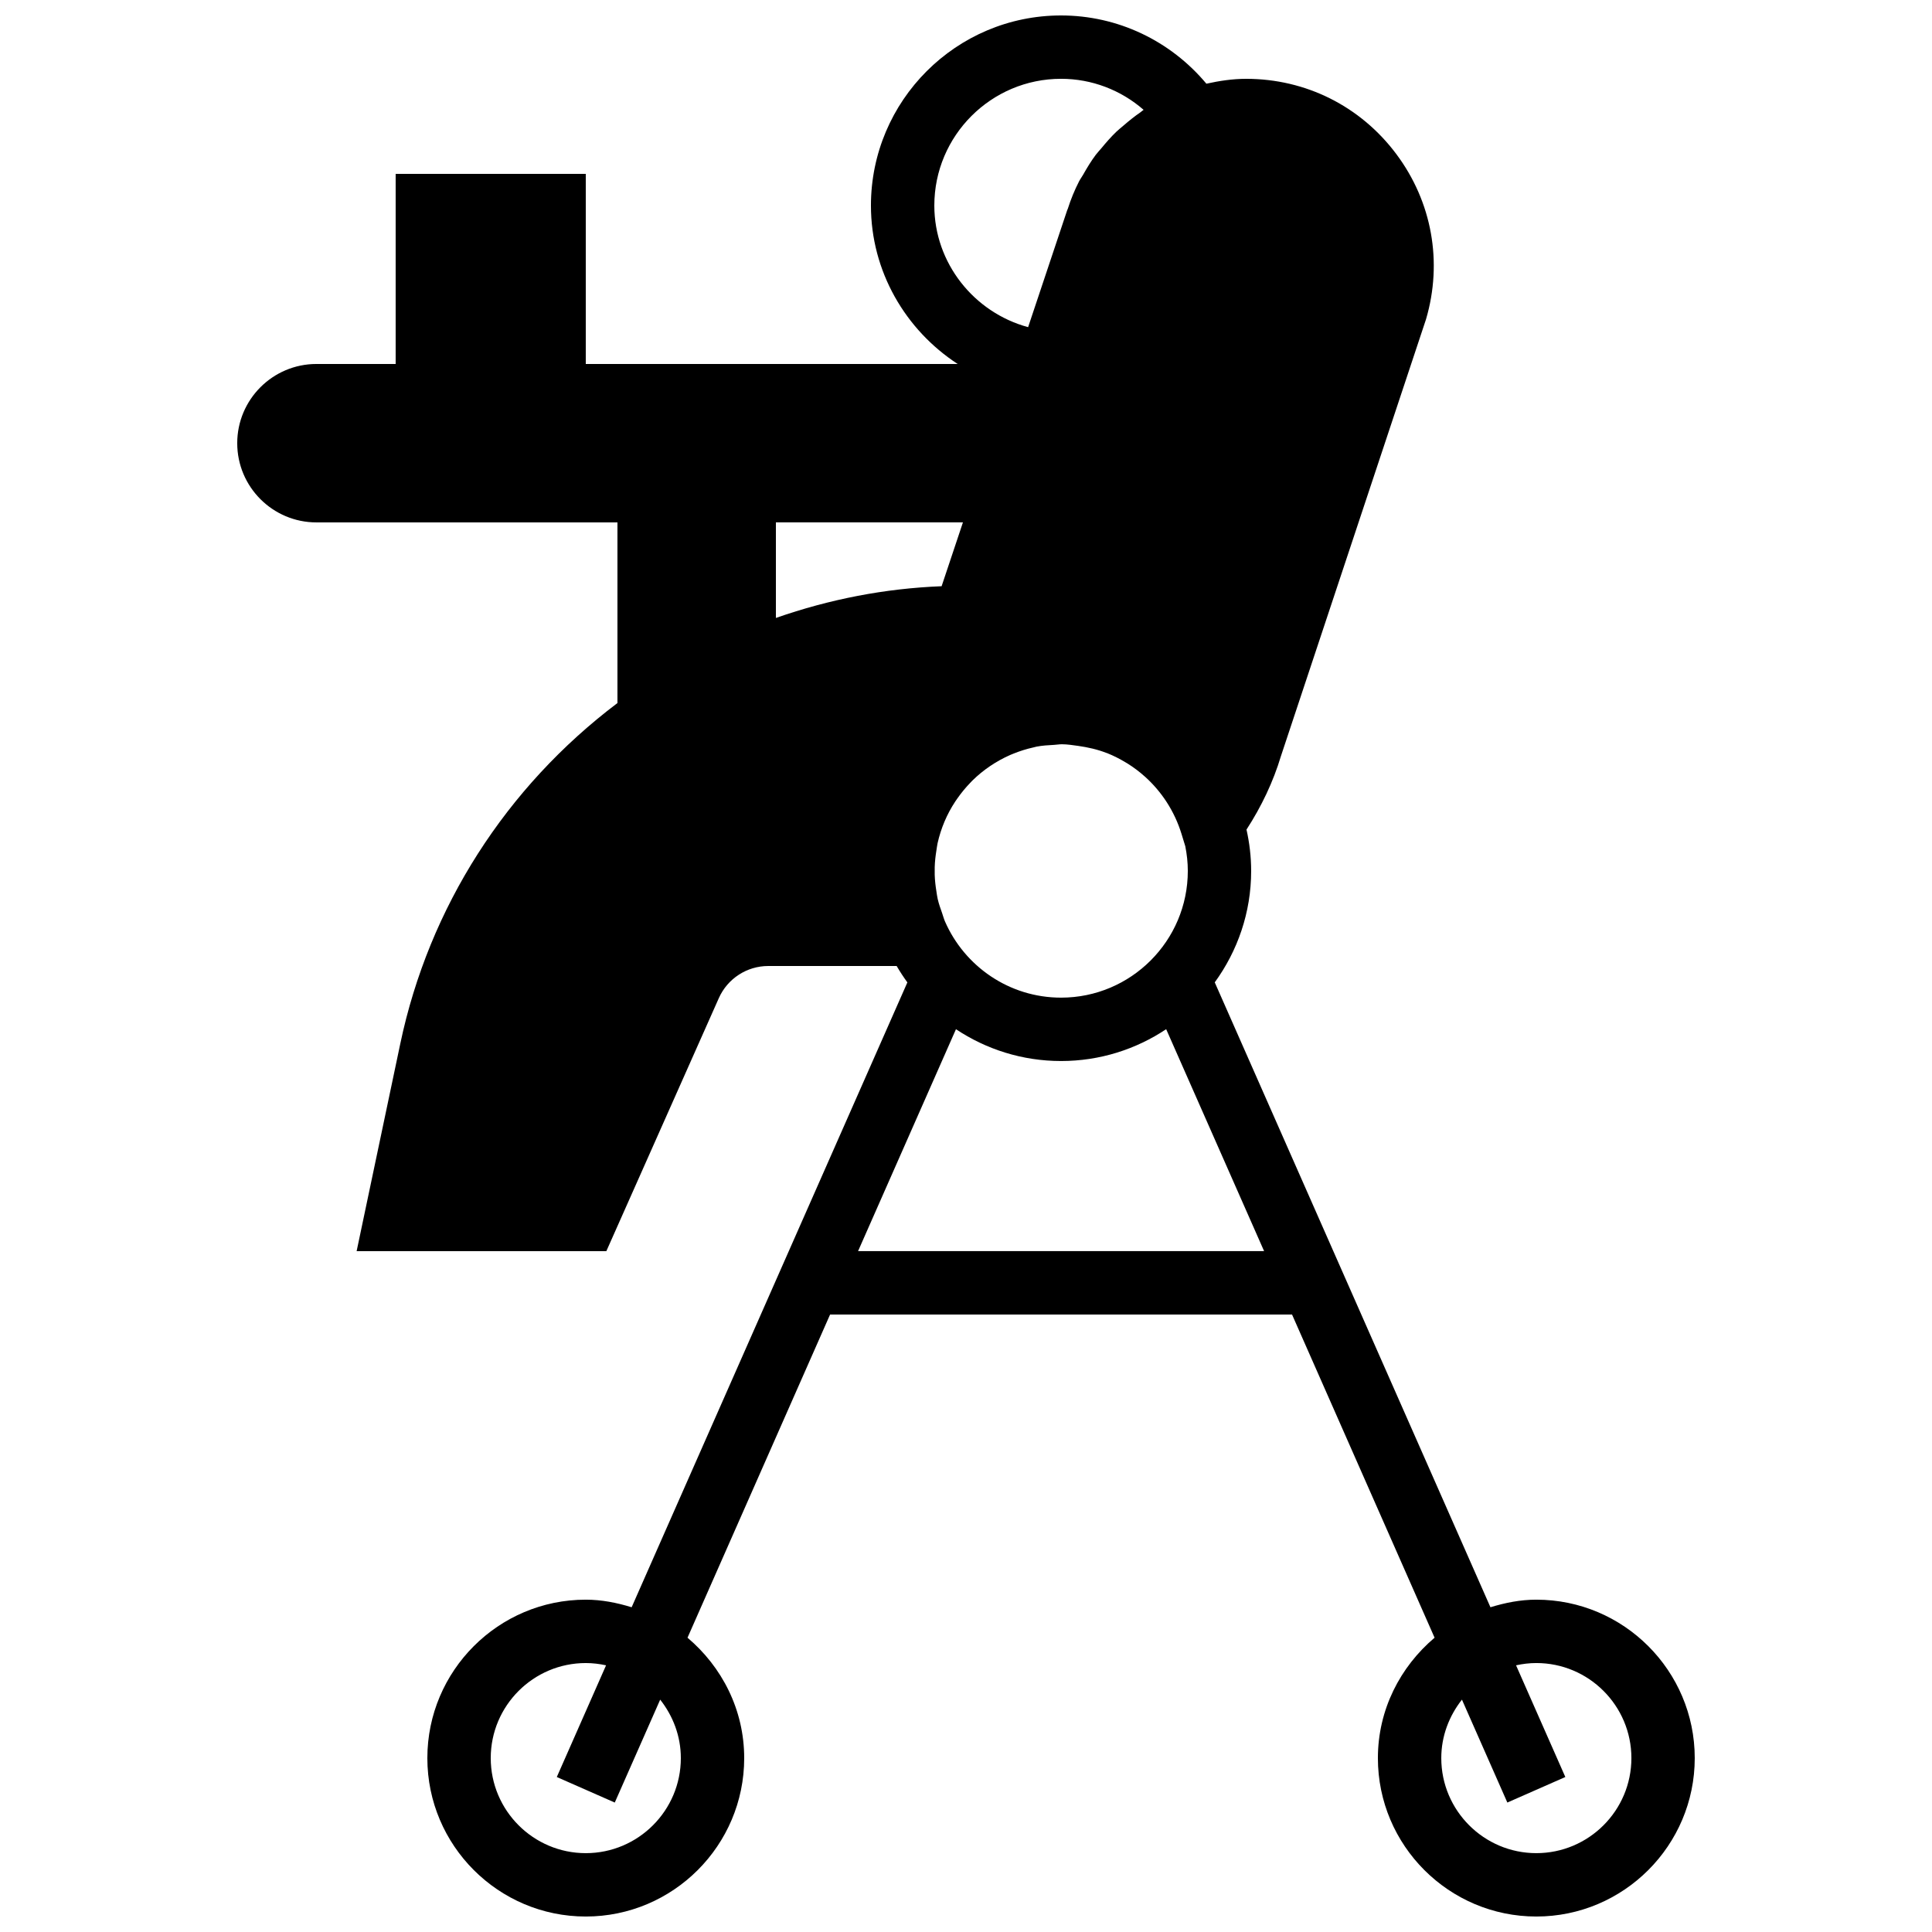 <?xml version="1.0" encoding="UTF-8"?>
<!-- Uploaded to: ICON Repo, www.iconrepo.com, Generator: ICON Repo Mixer Tools -->
<svg width="800px" height="800px" version="1.1" viewBox="144 144 512 512" xmlns="http://www.w3.org/2000/svg">
 <defs>
  <clipPath id="a">
   <path d="m206 148.09h388v503.81h-388z"/>
  </clipPath>
 </defs>
 <g clip-path="url(#a)">
  <path d="m551.14 567.93c-4.258 0-8.285 0.824-12.156 2.008l-73.062-165.6c6.039-8.312 9.648-18.5 9.648-29.531 0-3.762-0.445-7.422-1.234-10.957 3.973-6.133 7.086-12.68 9.117-19.449 38.332-115.37 38.41-115.61 38.457-115.79 4.461-15.18 1.59-31.141-7.883-43.797-9.473-12.66-23.973-19.926-39.793-19.926-3.602 0-7.102 0.539-10.527 1.293-9.551-11.418-23.539-18.086-38.52-18.086-27.785 0-50.379 22.598-50.379 50.383 0 17.422 9.145 32.965 22.988 41.98h-98.559v-50.379h-50.383v50.379h-20.992c-11.578 0-20.992 9.414-20.992 20.992 0 11.582 9.414 20.992 20.992 20.992h79.77v47.871c-29.496 22.277-49.934 54.094-57.543 90.242l-11.578 55.016h66.176l29.809-67.051c2.301-5.18 7.445-8.52 13.105-8.52h34.023c0.875 1.5 1.824 2.945 2.84 4.348l-73.07 165.59c-3.871-1.184-7.902-2.008-12.156-2.008-23.152 0-41.984 18.836-41.984 41.984 0 23.152 18.832 41.984 41.984 41.984 23.148 0 41.984-18.832 41.984-41.984 0-12.836-5.914-24.199-15.023-31.906l37.785-85.648h122.42l37.777 85.648c-9.102 7.699-15.023 19.07-15.023 31.906 0 23.152 18.836 41.984 41.984 41.984 23.152 0 41.984-18.832 41.984-41.984 0-23.148-18.832-41.984-41.984-41.984zm-226.71 41.984c0 13.891-11.301 25.191-25.188 25.191-13.891 0-25.191-11.301-25.191-25.191 0-13.887 11.301-25.188 25.191-25.188 1.844 0 3.633 0.227 5.371 0.602l-13.055 29.602 15.363 6.766 12.035-27.273c3.375 4.293 5.473 9.625 5.473 15.492zm70.004-221.71c-0.324-0.75-0.512-1.504-0.777-2.262-0.438-1.215-0.867-2.434-1.16-3.711-0.16-0.68-0.234-1.359-0.344-2.039-0.234-1.438-0.402-2.898-0.445-4.383-0.016-0.664-0.016-1.336 0-2.008 0.043-1.496 0.211-2.957 0.445-4.391 0.109-0.656 0.176-1.301 0.316-1.957 0.898-3.988 2.488-7.719 4.672-11.023 0.191-0.305 0.402-0.582 0.602-0.875 1.016-1.445 2.133-2.805 3.359-4.074 0.188-0.191 0.363-0.395 0.555-0.586 2.898-2.856 6.316-5.172 10.094-6.836 0.285-0.125 0.578-0.234 0.863-0.352 1.68-0.68 3.426-1.227 5.231-1.629 0.289-0.059 0.566-0.152 0.852-0.211 1.512-0.293 3.098-0.387 4.684-0.469 0.688-0.035 1.379-0.168 2.066-0.16 1.453 0.008 2.856 0.242 4.266 0.43 2.578 0.367 5.098 0.93 7.473 1.855 0.066 0.023 0.133 0.031 0.203 0.059 1.762 0.703 3.465 1.578 5.078 2.559 0.086 0.051 0.16 0.086 0.234 0.137 1.648 1.023 3.207 2.184 4.652 3.484 0.027 0.016 0.051 0.031 0.074 0.059 4.418 3.973 7.828 9.145 9.684 15.164l1.008 3.293c0.418 2.113 0.664 4.289 0.664 6.523 0 18.523-15.066 33.586-33.59 33.586-13.754 0-25.574-8.32-30.758-20.184zm30.758-223.32c8.137 0 15.855 2.973 21.875 8.223-0.293 0.184-0.527 0.434-0.805 0.629-1.57 1.074-3.051 2.266-4.484 3.508-0.648 0.555-1.312 1.078-1.922 1.656-1.445 1.387-2.746 2.887-4.016 4.426-0.488 0.586-1.016 1.125-1.469 1.727-1.25 1.68-2.336 3.469-3.367 5.309-0.336 0.578-0.738 1.109-1.043 1.703-1.184 2.32-2.184 4.746-2.981 7.258-0.043 0.141-0.125 0.258-0.168 0.395l-10.352 30.984c-14.352-3.891-24.855-16.996-24.855-32.227 0-18.523 15.062-33.59 33.586-33.59zm-26.004 117.55-5.652 16.922c-15.027 0.586-29.723 3.449-43.914 8.406v-25.328zm-27.793 193.13 25.945-58.812c7.984 5.316 17.559 8.43 27.852 8.43 10.297 0 19.867-3.113 27.855-8.438l25.953 58.82zm179.75 159.54c-13.887 0-25.191-11.301-25.191-25.191 0-5.867 2.102-11.199 5.477-15.492l12.031 27.273 15.367-6.766-13.059-29.602c1.738-0.375 3.527-0.602 5.375-0.602 13.891 0 25.191 11.301 25.191 25.188 0 13.891-11.301 25.191-25.191 25.191z" fill-rule="evenodd"/>
 </g>
</svg>